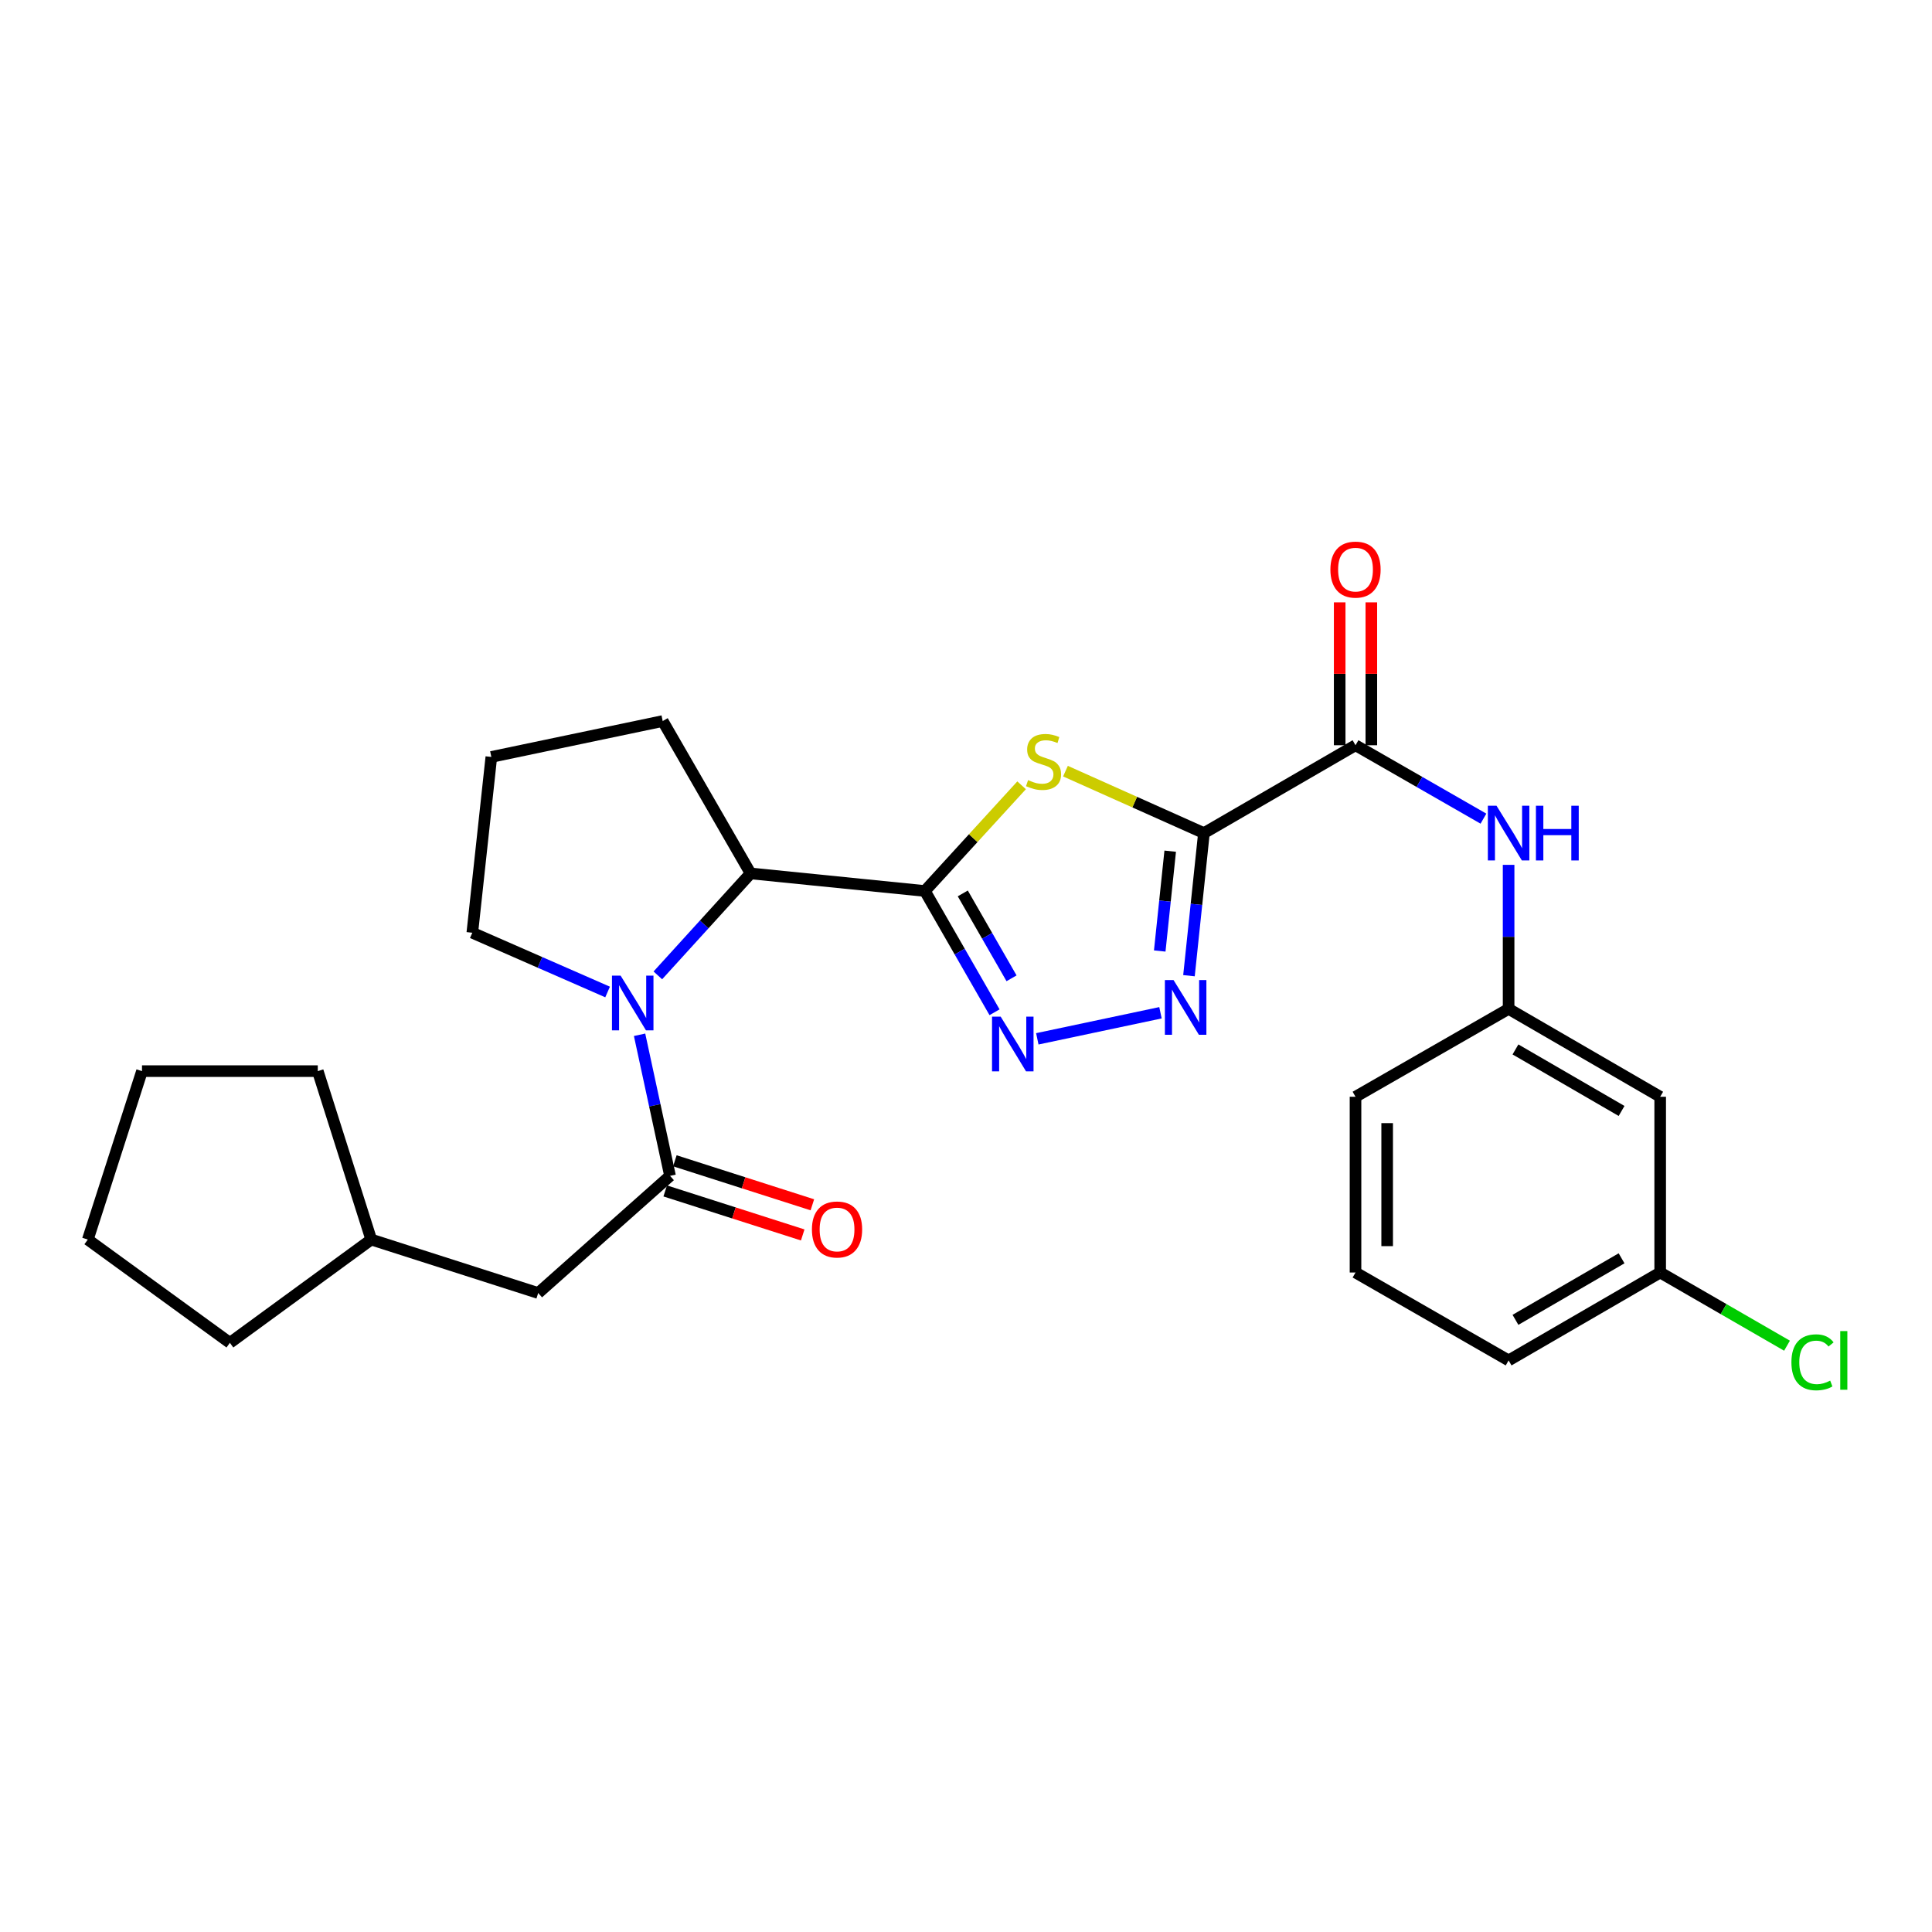 <?xml version='1.0' encoding='iso-8859-1'?>
<svg version='1.1' baseProfile='full'
              xmlns='http://www.w3.org/2000/svg'
                      xmlns:rdkit='http://www.rdkit.org/xml'
                      xmlns:xlink='http://www.w3.org/1999/xlink'
                  xml:space='preserve'
width='1000px' height='1000px' viewBox='0 0 1000 1000'>
<!-- END OF HEADER -->
<rect style='opacity:1.0;fill:#FFFFFF;stroke:none' width='1000' height='1000' x='0' y='0'> </rect>
<path class='bond-1' d='M 623.152,431.209 L 587.32,415.176' style='fill:none;fill-rule:evenodd;stroke:#000000;stroke-width:6px;stroke-linecap:butt;stroke-linejoin:miter;stroke-opacity:1' />
<path class='bond-1' d='M 587.32,415.176 L 551.487,399.144' style='fill:none;fill-rule:evenodd;stroke:#CCCC00;stroke-width:6px;stroke-linecap:butt;stroke-linejoin:miter;stroke-opacity:1' />
<path class='bond-2' d='M 623.152,431.209 L 619.281,468.113' style='fill:none;fill-rule:evenodd;stroke:#000000;stroke-width:6px;stroke-linecap:butt;stroke-linejoin:miter;stroke-opacity:1' />
<path class='bond-2' d='M 619.281,468.113 L 615.41,505.017' style='fill:none;fill-rule:evenodd;stroke:#0000FF;stroke-width:6px;stroke-linecap:butt;stroke-linejoin:miter;stroke-opacity:1' />
<path class='bond-2' d='M 605.697,440.571 L 602.987,466.403' style='fill:none;fill-rule:evenodd;stroke:#000000;stroke-width:6px;stroke-linecap:butt;stroke-linejoin:miter;stroke-opacity:1' />
<path class='bond-2' d='M 602.987,466.403 L 600.277,492.236' style='fill:none;fill-rule:evenodd;stroke:#0000FF;stroke-width:6px;stroke-linecap:butt;stroke-linejoin:miter;stroke-opacity:1' />
<path class='bond-6' d='M 623.152,431.209 L 701.611,385.736' style='fill:none;fill-rule:evenodd;stroke:#000000;stroke-width:6px;stroke-linecap:butt;stroke-linejoin:miter;stroke-opacity:1' />
<path class='bond-0' d='M 478.723,461.172 L 503.751,433.822' style='fill:none;fill-rule:evenodd;stroke:#000000;stroke-width:6px;stroke-linecap:butt;stroke-linejoin:miter;stroke-opacity:1' />
<path class='bond-0' d='M 503.751,433.822 L 528.78,406.471' style='fill:none;fill-rule:evenodd;stroke:#CCCC00;stroke-width:6px;stroke-linecap:butt;stroke-linejoin:miter;stroke-opacity:1' />
<path class='bond-7' d='M 478.723,461.172 L 388.505,452.079' style='fill:none;fill-rule:evenodd;stroke:#000000;stroke-width:6px;stroke-linecap:butt;stroke-linejoin:miter;stroke-opacity:1' />
<path class='bond-27' d='M 478.723,461.172 L 496.747,492.557' style='fill:none;fill-rule:evenodd;stroke:#000000;stroke-width:6px;stroke-linecap:butt;stroke-linejoin:miter;stroke-opacity:1' />
<path class='bond-27' d='M 496.747,492.557 L 514.771,523.942' style='fill:none;fill-rule:evenodd;stroke:#0000FF;stroke-width:6px;stroke-linecap:butt;stroke-linejoin:miter;stroke-opacity:1' />
<path class='bond-27' d='M 498.338,462.429 L 510.954,484.398' style='fill:none;fill-rule:evenodd;stroke:#000000;stroke-width:6px;stroke-linecap:butt;stroke-linejoin:miter;stroke-opacity:1' />
<path class='bond-27' d='M 510.954,484.398 L 523.571,506.368' style='fill:none;fill-rule:evenodd;stroke:#0000FF;stroke-width:6px;stroke-linecap:butt;stroke-linejoin:miter;stroke-opacity:1' />
<path class='bond-3' d='M 600.66,524.203 L 536.908,537.699' style='fill:none;fill-rule:evenodd;stroke:#0000FF;stroke-width:6px;stroke-linecap:butt;stroke-linejoin:miter;stroke-opacity:1' />
<path class='bond-4' d='M 340.502,504.852 L 364.504,478.466' style='fill:none;fill-rule:evenodd;stroke:#0000FF;stroke-width:6px;stroke-linecap:butt;stroke-linejoin:miter;stroke-opacity:1' />
<path class='bond-4' d='M 364.504,478.466 L 388.505,452.079' style='fill:none;fill-rule:evenodd;stroke:#000000;stroke-width:6px;stroke-linecap:butt;stroke-linejoin:miter;stroke-opacity:1' />
<path class='bond-5' d='M 331.046,535.6 L 338.928,572.111' style='fill:none;fill-rule:evenodd;stroke:#0000FF;stroke-width:6px;stroke-linecap:butt;stroke-linejoin:miter;stroke-opacity:1' />
<path class='bond-5' d='M 338.928,572.111 L 346.809,608.623' style='fill:none;fill-rule:evenodd;stroke:#000000;stroke-width:6px;stroke-linecap:butt;stroke-linejoin:miter;stroke-opacity:1' />
<path class='bond-14' d='M 314.489,513.454 L 279.478,498.117' style='fill:none;fill-rule:evenodd;stroke:#0000FF;stroke-width:6px;stroke-linecap:butt;stroke-linejoin:miter;stroke-opacity:1' />
<path class='bond-14' d='M 279.478,498.117 L 244.468,482.78' style='fill:none;fill-rule:evenodd;stroke:#000000;stroke-width:6px;stroke-linecap:butt;stroke-linejoin:miter;stroke-opacity:1' />
<path class='bond-9' d='M 346.809,608.623 L 278.572,669.269' style='fill:none;fill-rule:evenodd;stroke:#000000;stroke-width:6px;stroke-linecap:butt;stroke-linejoin:miter;stroke-opacity:1' />
<path class='bond-10' d='M 344.312,616.425 L 379.898,627.816' style='fill:none;fill-rule:evenodd;stroke:#000000;stroke-width:6px;stroke-linecap:butt;stroke-linejoin:miter;stroke-opacity:1' />
<path class='bond-10' d='M 379.898,627.816 L 415.484,639.207' style='fill:none;fill-rule:evenodd;stroke:#FF0000;stroke-width:6px;stroke-linecap:butt;stroke-linejoin:miter;stroke-opacity:1' />
<path class='bond-10' d='M 349.307,600.821 L 384.893,612.212' style='fill:none;fill-rule:evenodd;stroke:#000000;stroke-width:6px;stroke-linecap:butt;stroke-linejoin:miter;stroke-opacity:1' />
<path class='bond-10' d='M 384.893,612.212 L 420.478,623.603' style='fill:none;fill-rule:evenodd;stroke:#FF0000;stroke-width:6px;stroke-linecap:butt;stroke-linejoin:miter;stroke-opacity:1' />
<path class='bond-8' d='M 701.611,385.736 L 734.719,404.735' style='fill:none;fill-rule:evenodd;stroke:#000000;stroke-width:6px;stroke-linecap:butt;stroke-linejoin:miter;stroke-opacity:1' />
<path class='bond-8' d='M 734.719,404.735 L 767.828,423.735' style='fill:none;fill-rule:evenodd;stroke:#0000FF;stroke-width:6px;stroke-linecap:butt;stroke-linejoin:miter;stroke-opacity:1' />
<path class='bond-12' d='M 709.802,385.736 L 709.802,348.757' style='fill:none;fill-rule:evenodd;stroke:#000000;stroke-width:6px;stroke-linecap:butt;stroke-linejoin:miter;stroke-opacity:1' />
<path class='bond-12' d='M 709.802,348.757 L 709.802,311.779' style='fill:none;fill-rule:evenodd;stroke:#FF0000;stroke-width:6px;stroke-linecap:butt;stroke-linejoin:miter;stroke-opacity:1' />
<path class='bond-12' d='M 693.419,385.736 L 693.419,348.757' style='fill:none;fill-rule:evenodd;stroke:#000000;stroke-width:6px;stroke-linecap:butt;stroke-linejoin:miter;stroke-opacity:1' />
<path class='bond-12' d='M 693.419,348.757 L 693.419,311.779' style='fill:none;fill-rule:evenodd;stroke:#FF0000;stroke-width:6px;stroke-linecap:butt;stroke-linejoin:miter;stroke-opacity:1' />
<path class='bond-17' d='M 388.505,452.079 L 343.014,373.211' style='fill:none;fill-rule:evenodd;stroke:#000000;stroke-width:6px;stroke-linecap:butt;stroke-linejoin:miter;stroke-opacity:1' />
<path class='bond-11' d='M 780.852,447.643 L 780.852,484.917' style='fill:none;fill-rule:evenodd;stroke:#0000FF;stroke-width:6px;stroke-linecap:butt;stroke-linejoin:miter;stroke-opacity:1' />
<path class='bond-11' d='M 780.852,484.917 L 780.852,522.191' style='fill:none;fill-rule:evenodd;stroke:#000000;stroke-width:6px;stroke-linecap:butt;stroke-linejoin:miter;stroke-opacity:1' />
<path class='bond-18' d='M 278.572,669.269 L 192.15,641.59' style='fill:none;fill-rule:evenodd;stroke:#000000;stroke-width:6px;stroke-linecap:butt;stroke-linejoin:miter;stroke-opacity:1' />
<path class='bond-13' d='M 780.852,522.191 L 859.31,567.683' style='fill:none;fill-rule:evenodd;stroke:#000000;stroke-width:6px;stroke-linecap:butt;stroke-linejoin:miter;stroke-opacity:1' />
<path class='bond-13' d='M 784.403,543.188 L 839.323,575.032' style='fill:none;fill-rule:evenodd;stroke:#000000;stroke-width:6px;stroke-linecap:butt;stroke-linejoin:miter;stroke-opacity:1' />
<path class='bond-21' d='M 780.852,522.191 L 701.611,567.683' style='fill:none;fill-rule:evenodd;stroke:#000000;stroke-width:6px;stroke-linecap:butt;stroke-linejoin:miter;stroke-opacity:1' />
<path class='bond-15' d='M 859.31,567.683 L 859.31,658.647' style='fill:none;fill-rule:evenodd;stroke:#000000;stroke-width:6px;stroke-linecap:butt;stroke-linejoin:miter;stroke-opacity:1' />
<path class='bond-28' d='M 244.468,482.78 L 254.316,391.788' style='fill:none;fill-rule:evenodd;stroke:#000000;stroke-width:6px;stroke-linecap:butt;stroke-linejoin:miter;stroke-opacity:1' />
<path class='bond-16' d='M 859.31,658.647 L 892.133,677.589' style='fill:none;fill-rule:evenodd;stroke:#000000;stroke-width:6px;stroke-linecap:butt;stroke-linejoin:miter;stroke-opacity:1' />
<path class='bond-16' d='M 892.133,677.589 L 924.955,696.532' style='fill:none;fill-rule:evenodd;stroke:#00CC00;stroke-width:6px;stroke-linecap:butt;stroke-linejoin:miter;stroke-opacity:1' />
<path class='bond-29' d='M 859.31,658.647 L 780.852,704.147' style='fill:none;fill-rule:evenodd;stroke:#000000;stroke-width:6px;stroke-linecap:butt;stroke-linejoin:miter;stroke-opacity:1' />
<path class='bond-29' d='M 839.322,651.299 L 784.401,683.15' style='fill:none;fill-rule:evenodd;stroke:#000000;stroke-width:6px;stroke-linecap:butt;stroke-linejoin:miter;stroke-opacity:1' />
<path class='bond-19' d='M 343.014,373.211 L 254.316,391.788' style='fill:none;fill-rule:evenodd;stroke:#000000;stroke-width:6px;stroke-linecap:butt;stroke-linejoin:miter;stroke-opacity:1' />
<path class='bond-23' d='M 192.15,641.59 L 118.989,695.045' style='fill:none;fill-rule:evenodd;stroke:#000000;stroke-width:6px;stroke-linecap:butt;stroke-linejoin:miter;stroke-opacity:1' />
<path class='bond-24' d='M 192.15,641.59 L 164.48,554.412' style='fill:none;fill-rule:evenodd;stroke:#000000;stroke-width:6px;stroke-linecap:butt;stroke-linejoin:miter;stroke-opacity:1' />
<path class='bond-20' d='M 701.611,658.647 L 701.611,567.683' style='fill:none;fill-rule:evenodd;stroke:#000000;stroke-width:6px;stroke-linecap:butt;stroke-linejoin:miter;stroke-opacity:1' />
<path class='bond-20' d='M 717.994,645.002 L 717.994,581.327' style='fill:none;fill-rule:evenodd;stroke:#000000;stroke-width:6px;stroke-linecap:butt;stroke-linejoin:miter;stroke-opacity:1' />
<path class='bond-22' d='M 701.611,658.647 L 780.852,704.147' style='fill:none;fill-rule:evenodd;stroke:#000000;stroke-width:6px;stroke-linecap:butt;stroke-linejoin:miter;stroke-opacity:1' />
<path class='bond-25' d='M 118.989,695.045 L 45.455,641.59' style='fill:none;fill-rule:evenodd;stroke:#000000;stroke-width:6px;stroke-linecap:butt;stroke-linejoin:miter;stroke-opacity:1' />
<path class='bond-26' d='M 164.48,554.412 L 73.498,554.412' style='fill:none;fill-rule:evenodd;stroke:#000000;stroke-width:6px;stroke-linecap:butt;stroke-linejoin:miter;stroke-opacity:1' />
<path class='bond-30' d='M 45.455,641.59 L 73.498,554.412' style='fill:none;fill-rule:evenodd;stroke:#000000;stroke-width:6px;stroke-linecap:butt;stroke-linejoin:miter;stroke-opacity:1' />
<path  class='atom-2' d='M 532.134 403.784
Q 532.454 403.904, 533.774 404.464
Q 535.094 405.024, 536.534 405.384
Q 538.014 405.704, 539.454 405.704
Q 542.134 405.704, 543.694 404.424
Q 545.254 403.104, 545.254 400.824
Q 545.254 399.264, 544.454 398.304
Q 543.694 397.344, 542.494 396.824
Q 541.294 396.304, 539.294 395.704
Q 536.774 394.944, 535.254 394.224
Q 533.774 393.504, 532.694 391.984
Q 531.654 390.464, 531.654 387.904
Q 531.654 384.344, 534.054 382.144
Q 536.494 379.944, 541.294 379.944
Q 544.574 379.944, 548.294 381.504
L 547.374 384.584
Q 543.974 383.184, 541.414 383.184
Q 538.654 383.184, 537.134 384.344
Q 535.614 385.464, 535.654 387.424
Q 535.654 388.944, 536.414 389.864
Q 537.214 390.784, 538.334 391.304
Q 539.494 391.824, 541.414 392.424
Q 543.974 393.224, 545.494 394.024
Q 547.014 394.824, 548.094 396.464
Q 549.214 398.064, 549.214 400.824
Q 549.214 404.744, 546.574 406.864
Q 543.974 408.944, 539.614 408.944
Q 537.094 408.944, 535.174 408.384
Q 533.294 407.864, 531.054 406.944
L 532.134 403.784
' fill='#CCCC00'/>
<path  class='atom-3' d='M 607.426 507.285
L 616.706 522.285
Q 617.626 523.765, 619.106 526.445
Q 620.586 529.125, 620.666 529.285
L 620.666 507.285
L 624.426 507.285
L 624.426 535.605
L 620.546 535.605
L 610.586 519.205
Q 609.426 517.285, 608.186 515.085
Q 606.986 512.885, 606.626 512.205
L 606.626 535.605
L 602.946 535.605
L 602.946 507.285
L 607.426 507.285
' fill='#0000FF'/>
<path  class='atom-4' d='M 517.954 526.226
L 527.234 541.226
Q 528.154 542.706, 529.634 545.386
Q 531.114 548.066, 531.194 548.226
L 531.194 526.226
L 534.954 526.226
L 534.954 554.546
L 531.074 554.546
L 521.114 538.146
Q 519.954 536.226, 518.714 534.026
Q 517.514 531.826, 517.154 531.146
L 517.154 554.546
L 513.474 554.546
L 513.474 526.226
L 517.954 526.226
' fill='#0000FF'/>
<path  class='atom-5' d='M 321.235 504.991
L 330.515 519.991
Q 331.435 521.471, 332.915 524.151
Q 334.395 526.831, 334.475 526.991
L 334.475 504.991
L 338.235 504.991
L 338.235 533.311
L 334.355 533.311
L 324.395 516.911
Q 323.235 514.991, 321.995 512.791
Q 320.795 510.591, 320.435 509.911
L 320.435 533.311
L 316.755 533.311
L 316.755 504.991
L 321.235 504.991
' fill='#0000FF'/>
<path  class='atom-9' d='M 774.592 417.049
L 783.872 432.049
Q 784.792 433.529, 786.272 436.209
Q 787.752 438.889, 787.832 439.049
L 787.832 417.049
L 791.592 417.049
L 791.592 445.369
L 787.712 445.369
L 777.752 428.969
Q 776.592 427.049, 775.352 424.849
Q 774.152 422.649, 773.792 421.969
L 773.792 445.369
L 770.112 445.369
L 770.112 417.049
L 774.592 417.049
' fill='#0000FF'/>
<path  class='atom-9' d='M 794.992 417.049
L 798.832 417.049
L 798.832 429.089
L 813.312 429.089
L 813.312 417.049
L 817.152 417.049
L 817.152 445.369
L 813.312 445.369
L 813.312 432.289
L 798.832 432.289
L 798.832 445.369
L 794.992 445.369
L 794.992 417.049
' fill='#0000FF'/>
<path  class='atom-11' d='M 420.25 636.373
Q 420.25 629.573, 423.61 625.773
Q 426.97 621.973, 433.25 621.973
Q 439.53 621.973, 442.89 625.773
Q 446.25 629.573, 446.25 636.373
Q 446.25 643.253, 442.85 647.173
Q 439.45 651.053, 433.25 651.053
Q 427.01 651.053, 423.61 647.173
Q 420.25 643.293, 420.25 636.373
M 433.25 647.853
Q 437.57 647.853, 439.89 644.973
Q 442.25 642.053, 442.25 636.373
Q 442.25 630.813, 439.89 628.013
Q 437.57 625.173, 433.25 625.173
Q 428.93 625.173, 426.57 627.973
Q 424.25 630.773, 424.25 636.373
Q 424.25 642.093, 426.57 644.973
Q 428.93 647.853, 433.25 647.853
' fill='#FF0000'/>
<path  class='atom-13' d='M 688.611 294.824
Q 688.611 288.024, 691.971 284.224
Q 695.331 280.424, 701.611 280.424
Q 707.891 280.424, 711.251 284.224
Q 714.611 288.024, 714.611 294.824
Q 714.611 301.704, 711.211 305.624
Q 707.811 309.504, 701.611 309.504
Q 695.371 309.504, 691.971 305.624
Q 688.611 301.744, 688.611 294.824
M 701.611 306.304
Q 705.931 306.304, 708.251 303.424
Q 710.611 300.504, 710.611 294.824
Q 710.611 289.264, 708.251 286.464
Q 705.931 283.624, 701.611 283.624
Q 697.291 283.624, 694.931 286.424
Q 692.611 289.224, 692.611 294.824
Q 692.611 300.544, 694.931 303.424
Q 697.291 306.304, 701.611 306.304
' fill='#FF0000'/>
<path  class='atom-17' d='M 927.231 705.127
Q 927.231 698.087, 930.511 694.407
Q 933.831 690.687, 940.111 690.687
Q 945.951 690.687, 949.071 694.807
L 946.431 696.967
Q 944.151 693.967, 940.111 693.967
Q 935.831 693.967, 933.551 696.847
Q 931.311 699.687, 931.311 705.127
Q 931.311 710.727, 933.631 713.607
Q 935.991 716.487, 940.551 716.487
Q 943.671 716.487, 947.311 714.607
L 948.431 717.607
Q 946.951 718.567, 944.711 719.127
Q 942.471 719.687, 939.991 719.687
Q 933.831 719.687, 930.511 715.927
Q 927.231 712.167, 927.231 705.127
' fill='#00CC00'/>
<path  class='atom-17' d='M 952.511 688.967
L 956.191 688.967
L 956.191 719.327
L 952.511 719.327
L 952.511 688.967
' fill='#00CC00'/>
</svg>
